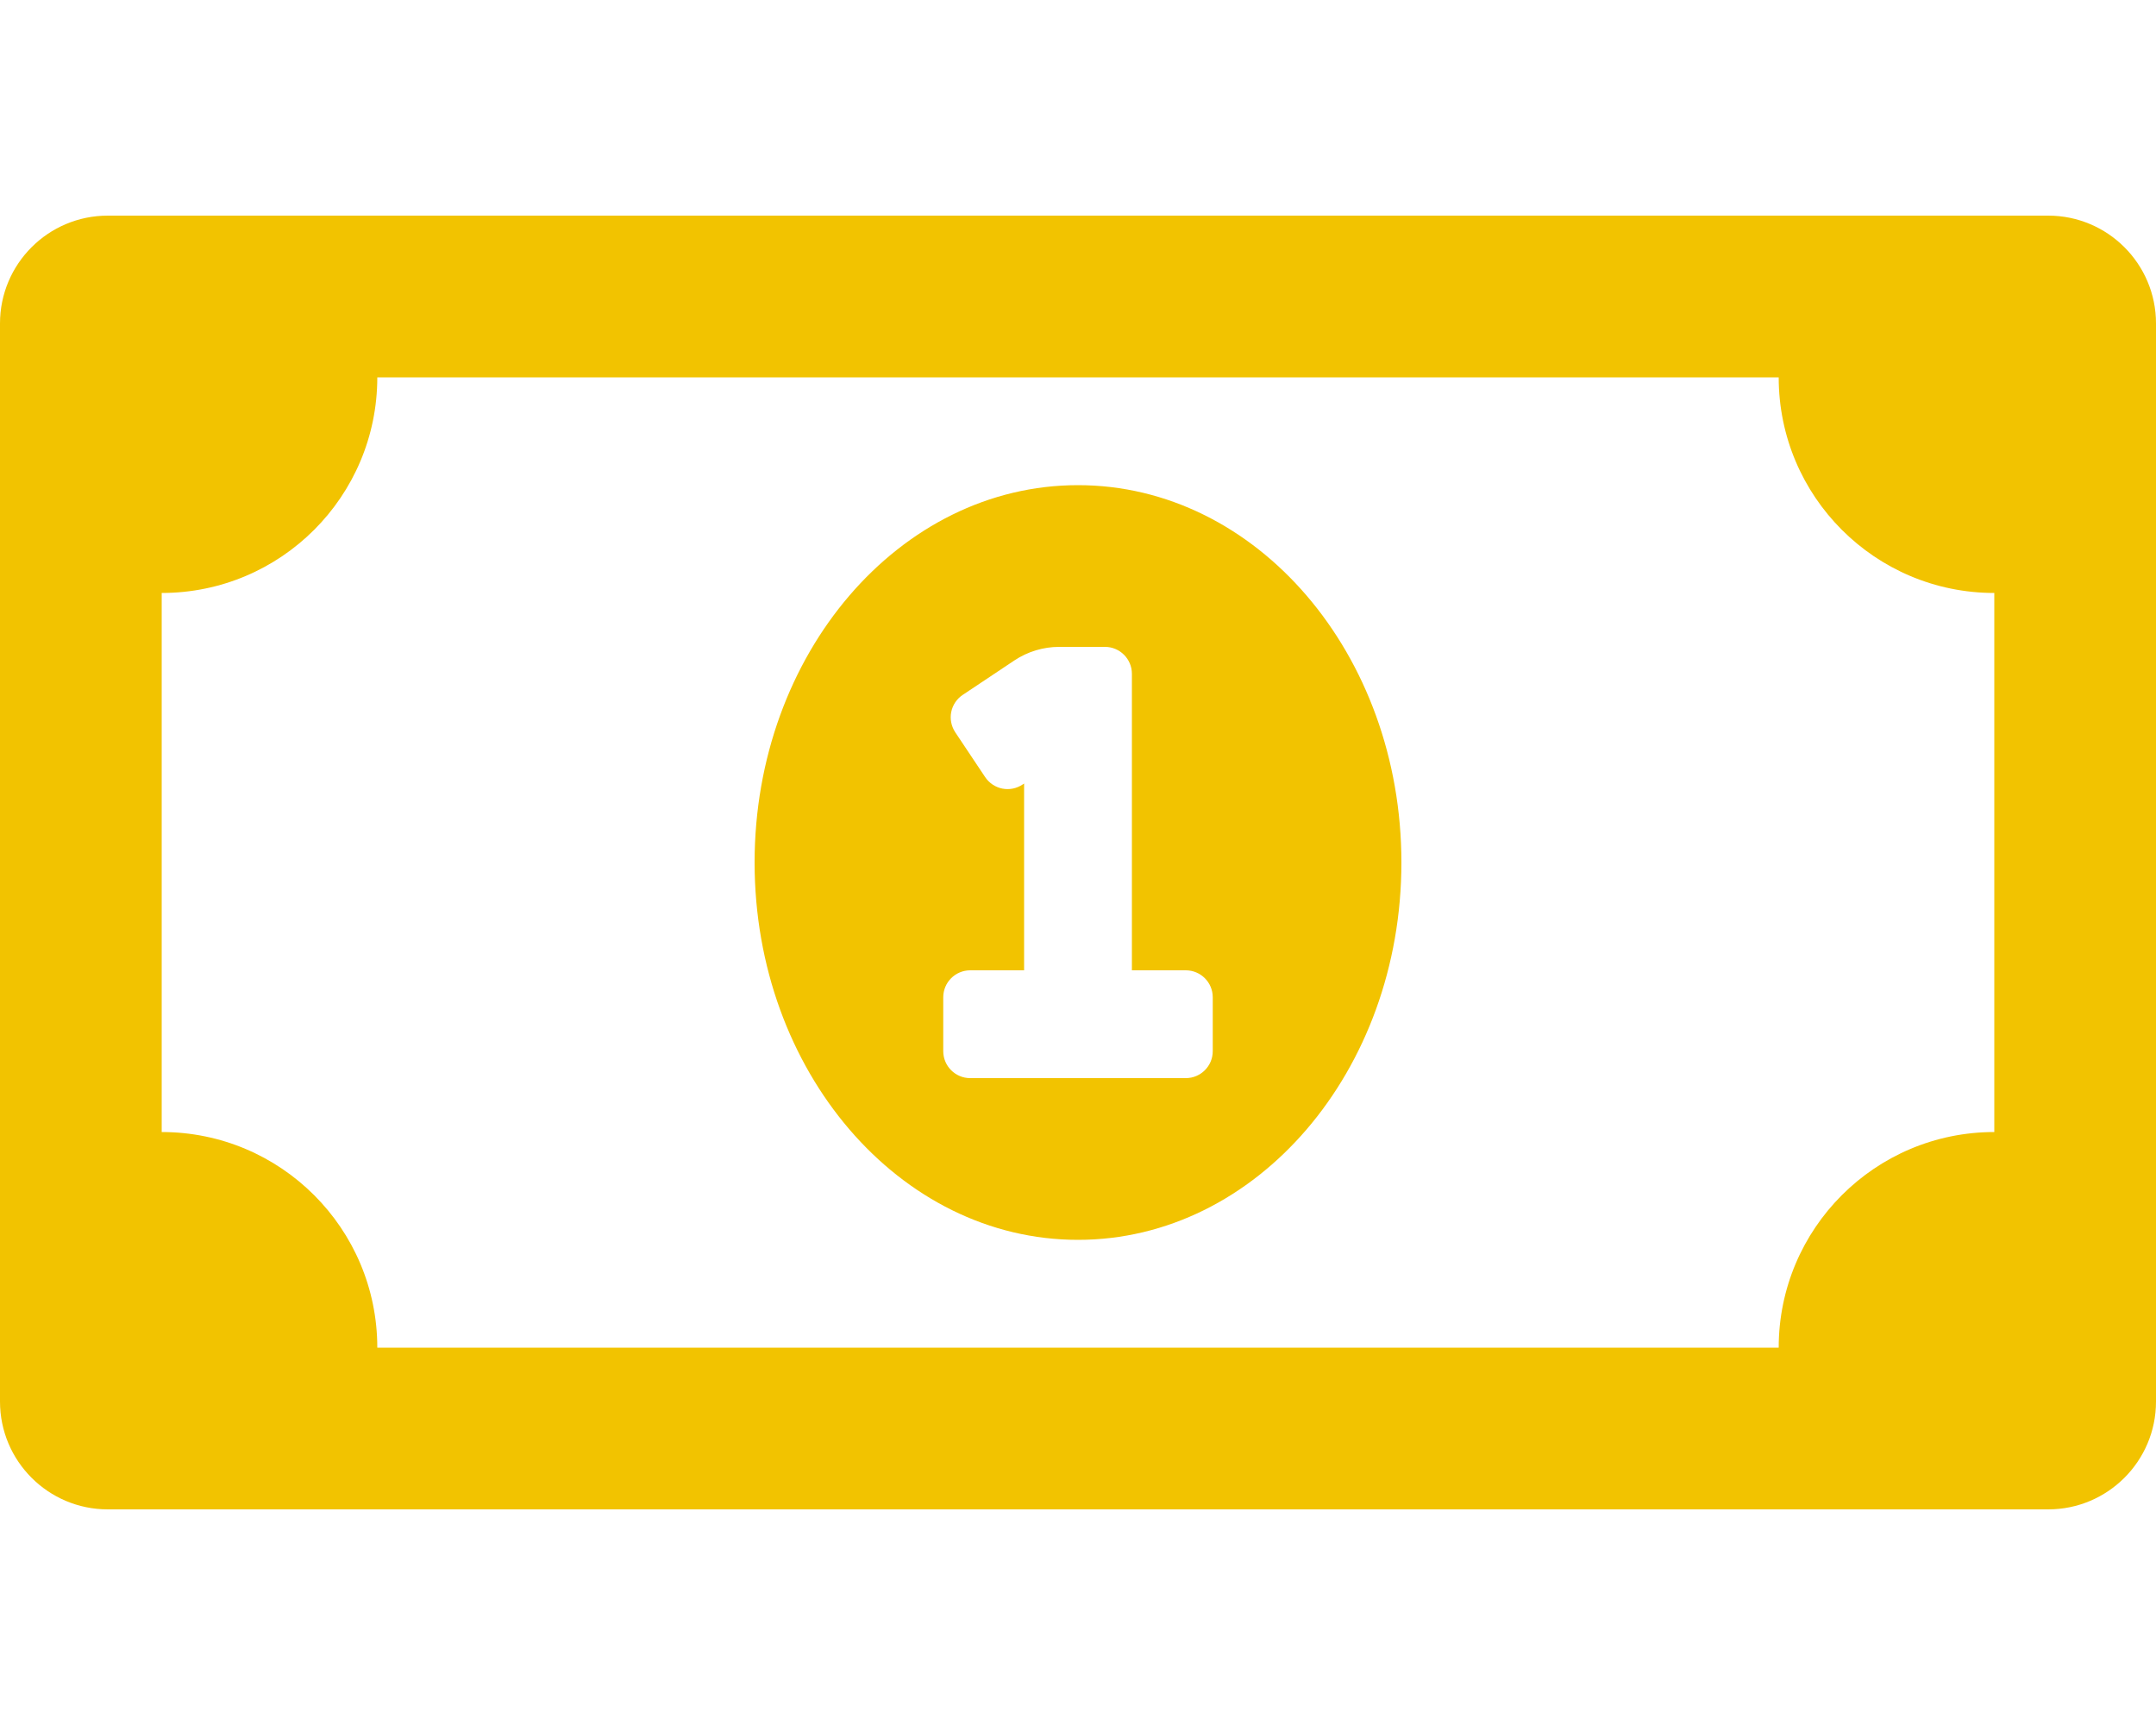 <svg width="50" height="40" viewBox="0 0 50 40" fill="none" xmlns="http://www.w3.org/2000/svg">
<path d="M25 11.25C20.858 11.25 17.5 15.167 17.5 20C17.5 24.832 20.858 28.75 25 28.75C29.141 28.75 32.5 24.834 32.5 20C32.5 15.167 29.142 11.25 25 11.25ZM28.125 24.375C28.125 24.72 27.845 25 27.5 25H22.5C22.155 25 21.875 24.72 21.875 24.375V23.125C21.875 22.78 22.155 22.5 22.5 22.5H23.75V18.169L23.713 18.193C23.645 18.238 23.569 18.27 23.488 18.286C23.407 18.302 23.325 18.302 23.244 18.286C23.164 18.27 23.087 18.238 23.019 18.192C22.951 18.146 22.892 18.088 22.847 18.02L22.153 16.98C22.108 16.911 22.076 16.835 22.06 16.754C22.044 16.674 22.044 16.591 22.06 16.511C22.076 16.43 22.108 16.354 22.154 16.285C22.2 16.217 22.258 16.159 22.327 16.113L23.524 15.315C23.832 15.11 24.194 15 24.564 15H25.625C25.97 15 26.25 15.28 26.25 15.625V22.5H27.5C27.845 22.5 28.125 22.78 28.125 23.125V24.375ZM47.5 5H2.5C1.12 5 0 6.12 0 7.5V32.5C0 33.88 1.12 35 2.5 35H47.5C48.88 35 50 33.88 50 32.5V7.5C50 6.12 48.88 5 47.5 5ZM46.25 26.25C43.488 26.25 41.25 28.488 41.25 31.25H8.75C8.75 28.488 6.512 26.25 3.75 26.25V13.75C6.512 13.75 8.75 11.512 8.75 8.75H41.25C41.25 11.512 43.488 13.75 46.25 13.75V26.25Z" fill="#F2C300"/>
</svg>
